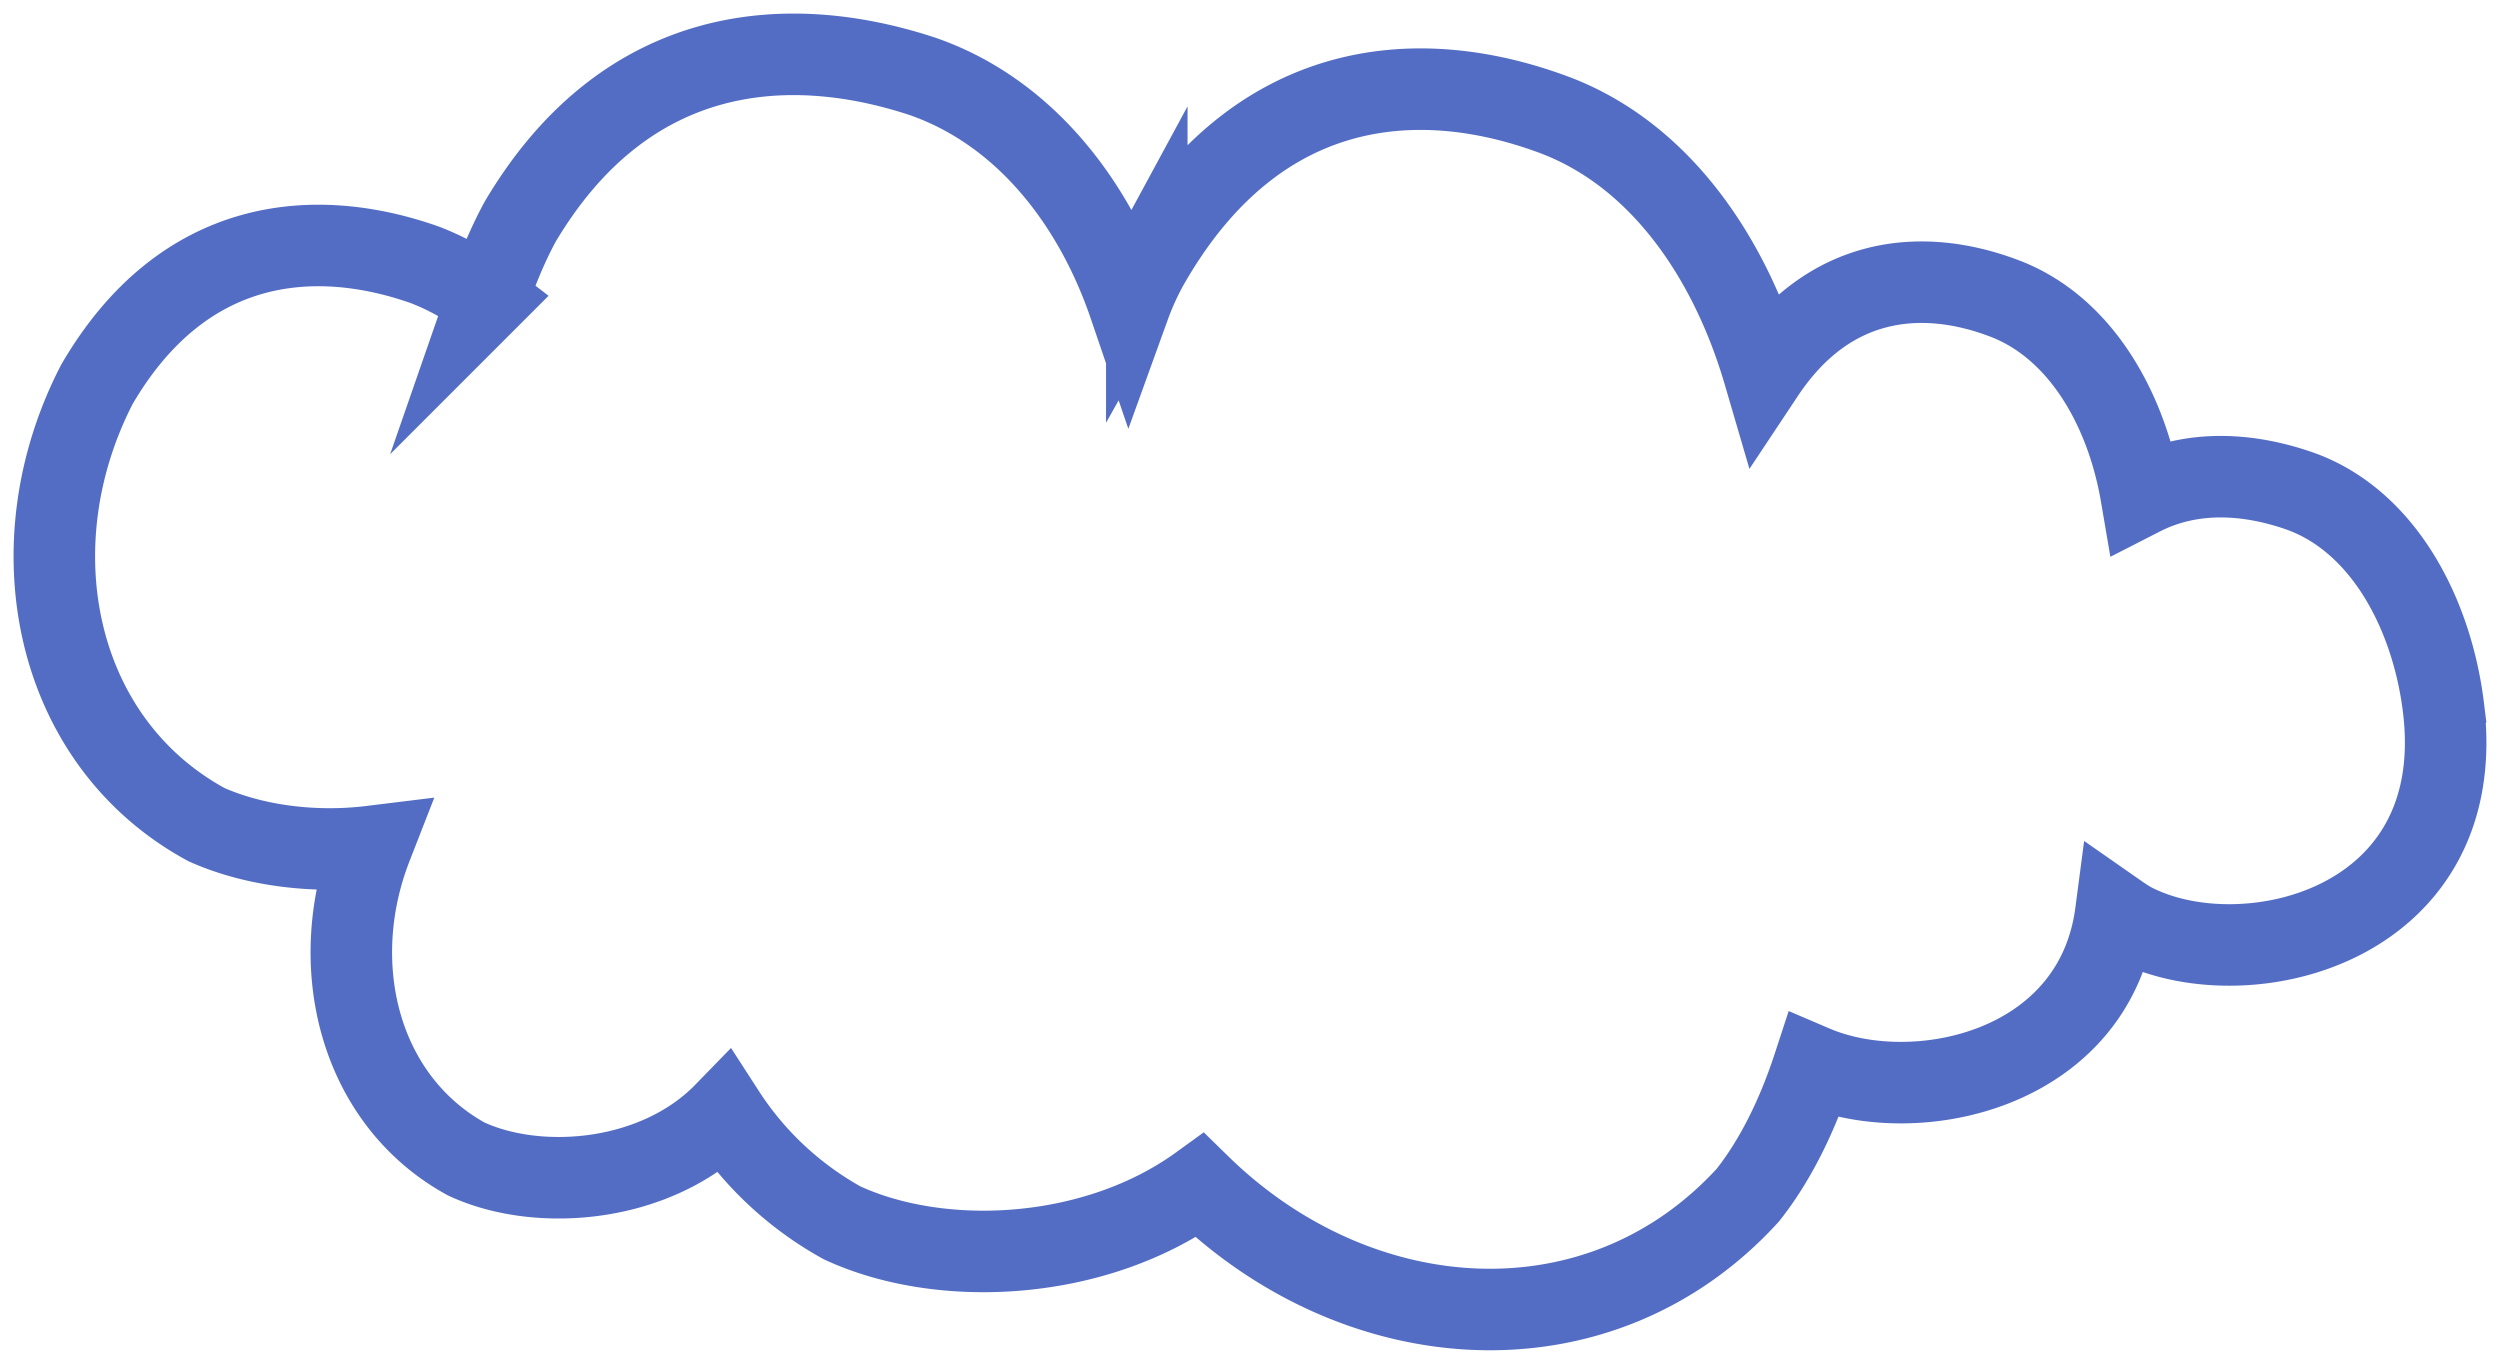 <svg width="92" height="50" viewBox="0 0 92 50" fill="none" xmlns="http://www.w3.org/2000/svg">
    <path d="M89.92 26.04c-.425-3.463-2.208-6.838-5.223-7.948-1.868-.666-3.99-.844-5.9.133-.552-3.241-2.293-6.261-5.138-7.282-2.886-1.066-6.325-.844-8.745 2.797-1.273-4.352-3.906-8.126-7.811-9.547-4.967-1.82-10.953-1.377-14.901 5.64a10.43 10.43 0 0 0-.637 1.42c-1.316-3.863-3.906-7.149-7.6-8.437C29 1.173 23.056 1.573 19.15 8.145c-.51.933-.891 1.91-1.23 2.886a9.05 9.05 0 0 0-2.293-1.287C11.593 8.323 6.753 8.678 3.569 14.14.512 20.046 1.956 27.284 7.602 30.348c1.698.755 3.906 1.066 6.07.8-1.697 4.351-.466 9.325 3.482 11.501 2.675 1.243 7.005.888 9.51-1.688a12.163 12.163 0 0 0 4.33 4.042c3.65 1.687 9.297 1.42 13.16-1.377 5.859 5.728 14.732 6.306 20.166.355 1.019-1.288 1.825-2.93 2.42-4.751 3.736 1.598 10.358.177 11.122-5.64.255.178.51.355.807.488 4.118 1.954 12.227-.044 11.25-8.037z" stroke="#536DC4" stroke-width="3" stroke-miterlimit="10"/>
</svg>